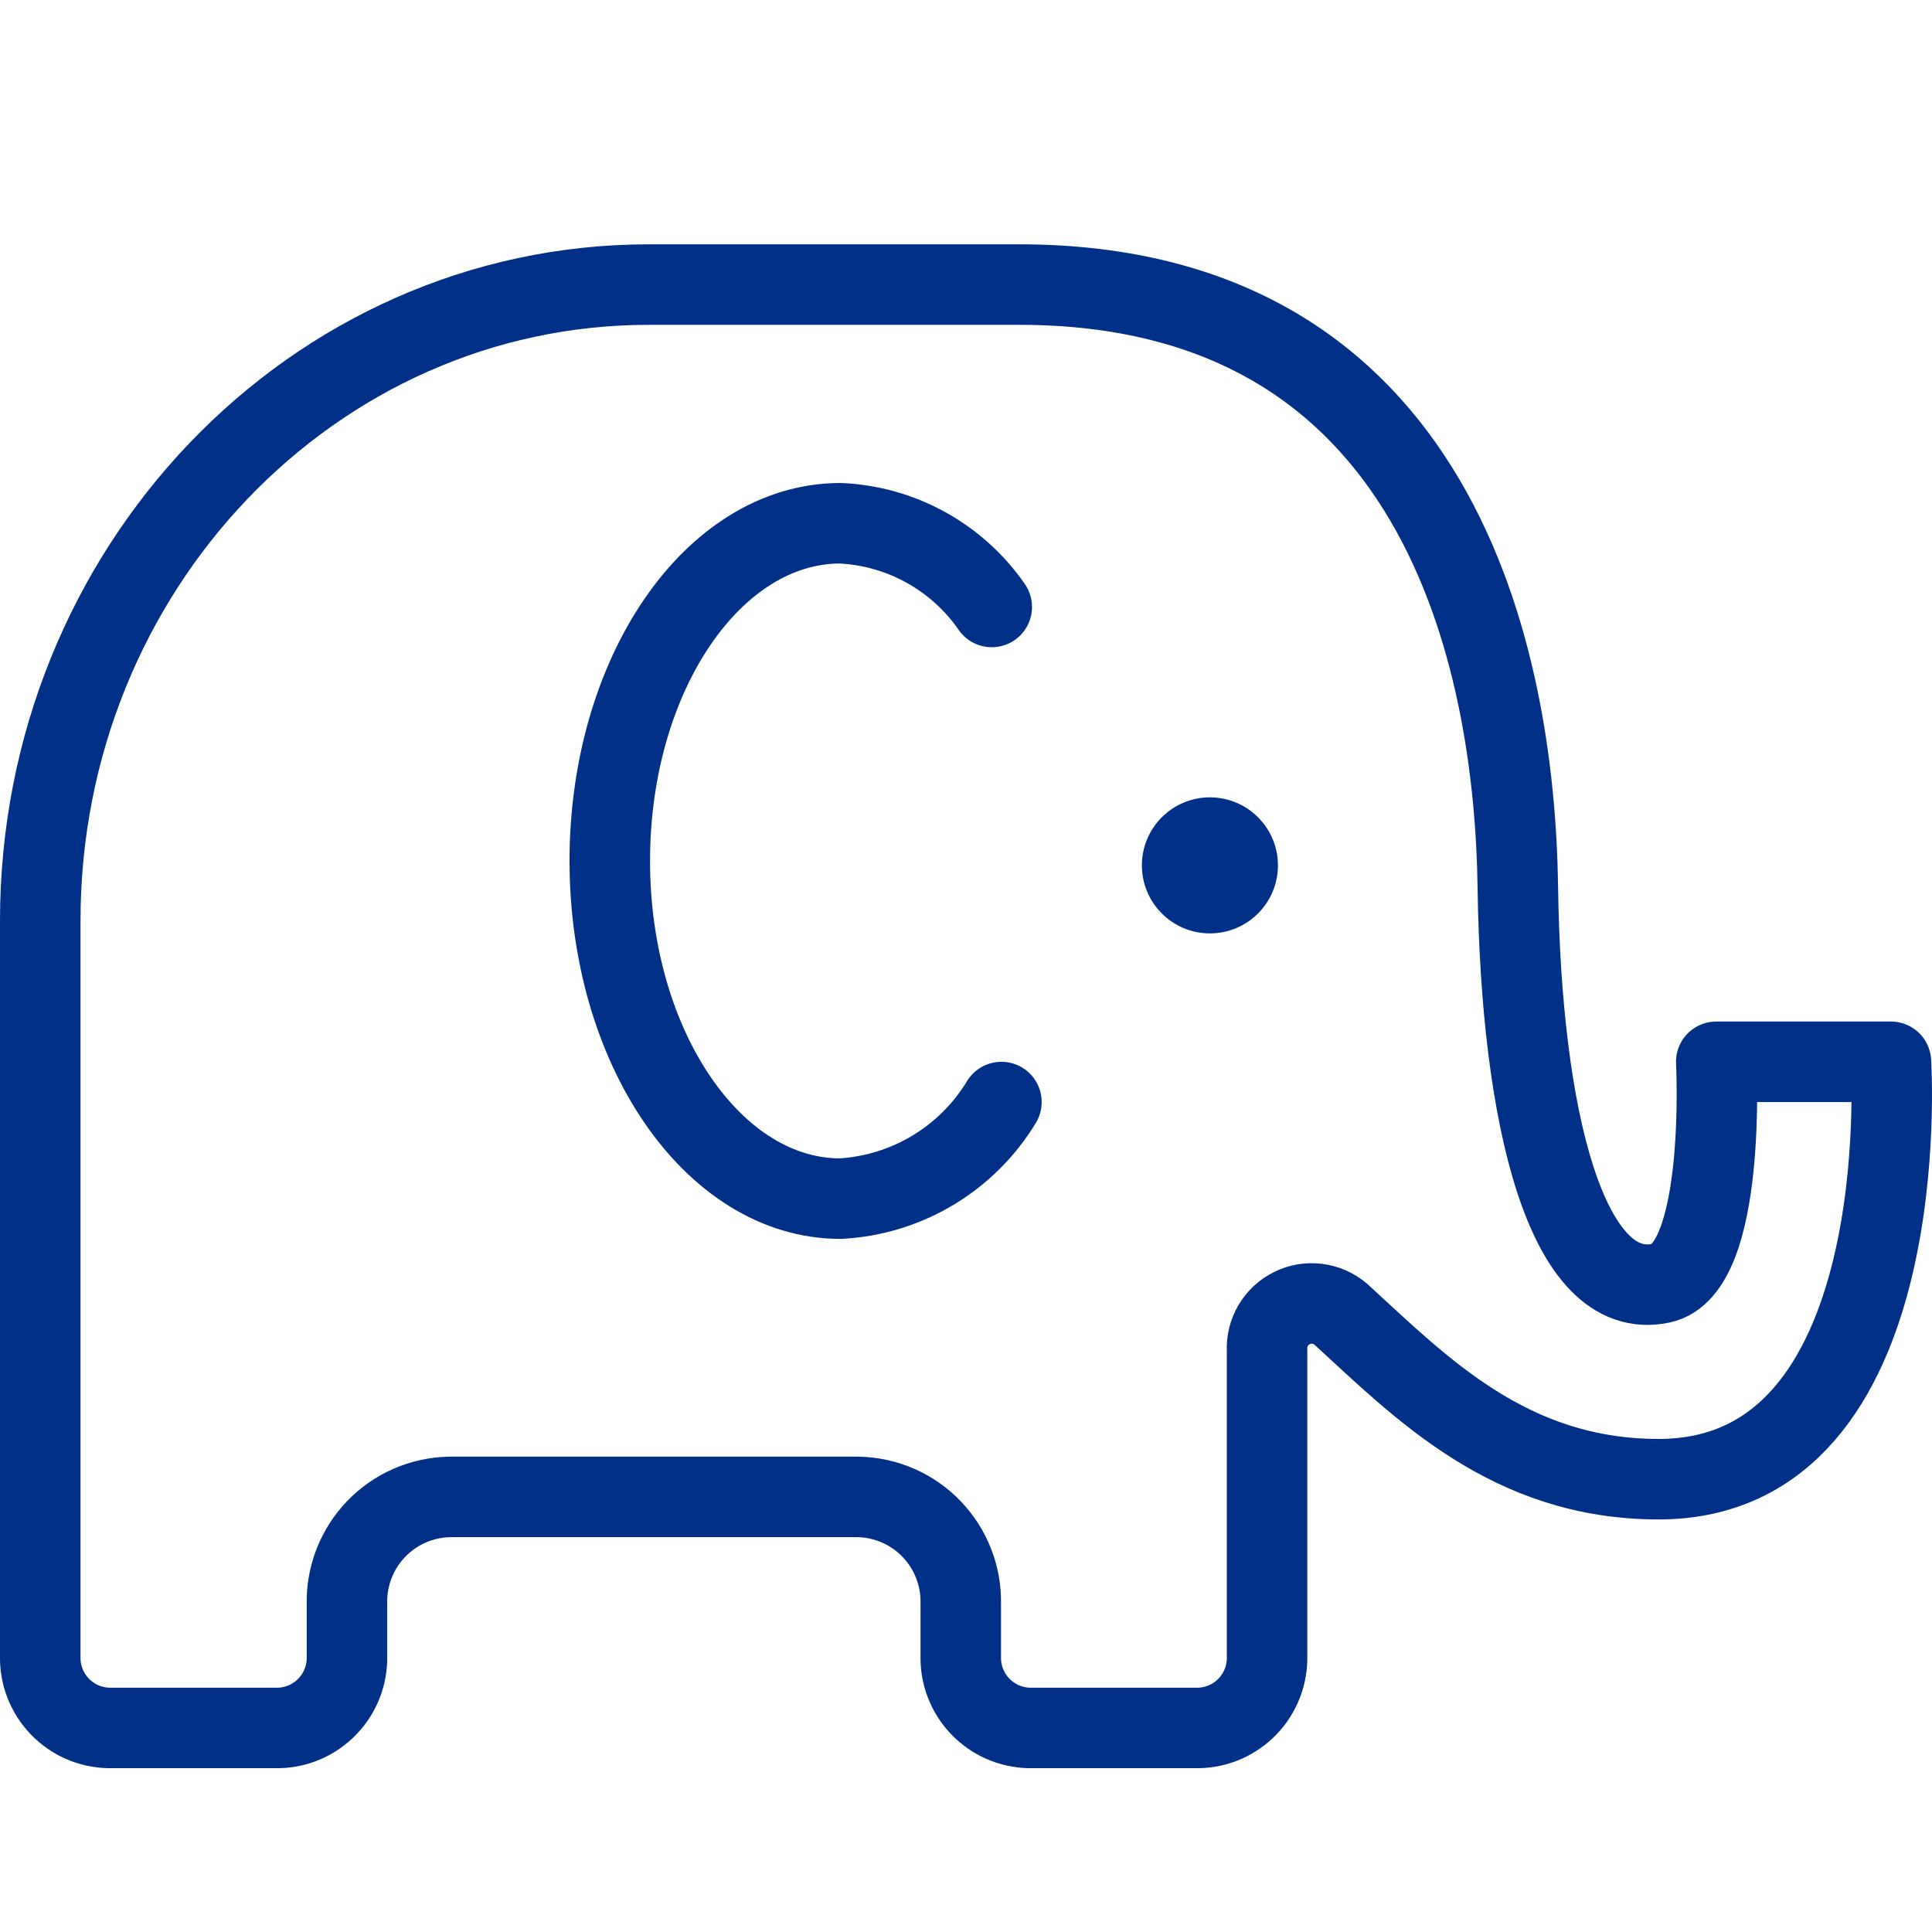 <svg width="48" height="48" viewBox="0 0 48 48" fill="none" xmlns="http://www.w3.org/2000/svg">
<path d="M30.06 23.19C30.993 23.19 31.75 22.433 31.75 21.5C31.75 20.566 30.993 19.81 30.06 19.81C29.127 19.81 28.37 20.566 28.37 21.5C28.37 22.433 29.127 23.19 30.06 23.19Z" fill="#003087"/>
<path d="M24.64 15.08C24.216 14.467 23.656 13.961 23.003 13.6C22.351 13.239 21.625 13.034 20.88 13C17.71 13 15.15 16.76 15.15 21.39C15.15 26.02 17.72 29.78 20.88 29.78C21.692 29.735 22.48 29.493 23.177 29.075C23.874 28.657 24.459 28.075 24.88 27.38" stroke="#003087" stroke-width="2" stroke-linecap="round" stroke-linejoin="round"/>
<path d="M25.32 7.07H16.12C7.77 7.07 1 14.15 1 22.88V41.15C0.995 41.379 1.034 41.606 1.117 41.819C1.2 42.032 1.323 42.227 1.481 42.392C1.639 42.558 1.828 42.69 2.037 42.783C2.246 42.875 2.471 42.925 2.7 42.93H6.92C7.149 42.925 7.374 42.875 7.583 42.783C7.792 42.69 7.981 42.558 8.139 42.392C8.297 42.227 8.42 42.032 8.503 41.819C8.586 41.606 8.625 41.379 8.62 41.15V39.85C8.612 39.508 8.672 39.167 8.796 38.848C8.92 38.529 9.105 38.238 9.342 37.991C9.579 37.743 9.863 37.545 10.176 37.408C10.49 37.271 10.828 37.197 11.17 37.19H21.32C21.662 37.197 22 37.271 22.314 37.408C22.627 37.545 22.911 37.743 23.148 37.991C23.384 38.238 23.57 38.529 23.694 38.848C23.818 39.167 23.878 39.508 23.87 39.85V41.15C23.865 41.379 23.904 41.606 23.987 41.819C24.07 42.032 24.193 42.227 24.351 42.392C24.509 42.558 24.698 42.69 24.907 42.783C25.116 42.875 25.341 42.925 25.57 42.93H29.78C30.009 42.925 30.234 42.875 30.443 42.783C30.652 42.69 30.841 42.558 30.999 42.392C31.157 42.227 31.28 42.032 31.363 41.819C31.445 41.606 31.485 41.379 31.48 41.15V33.55C31.469 33.334 31.522 33.118 31.632 32.931C31.742 32.744 31.904 32.594 32.099 32.498C32.293 32.402 32.512 32.365 32.727 32.393C32.943 32.42 33.145 32.509 33.31 32.65C35.31 34.48 37.5 36.75 41.21 36.75C47.65 36.75 46.98 26.38 46.98 26.38H42.64C42.64 26.38 42.91 31.54 41.27 31.88C38.91 32.38 37.79 27.74 37.71 22.04C37.63 16.34 35.75 7.07 25.32 7.07Z" stroke="#003087" stroke-width="2" stroke-linecap="round" stroke-linejoin="round"/>
</svg>
